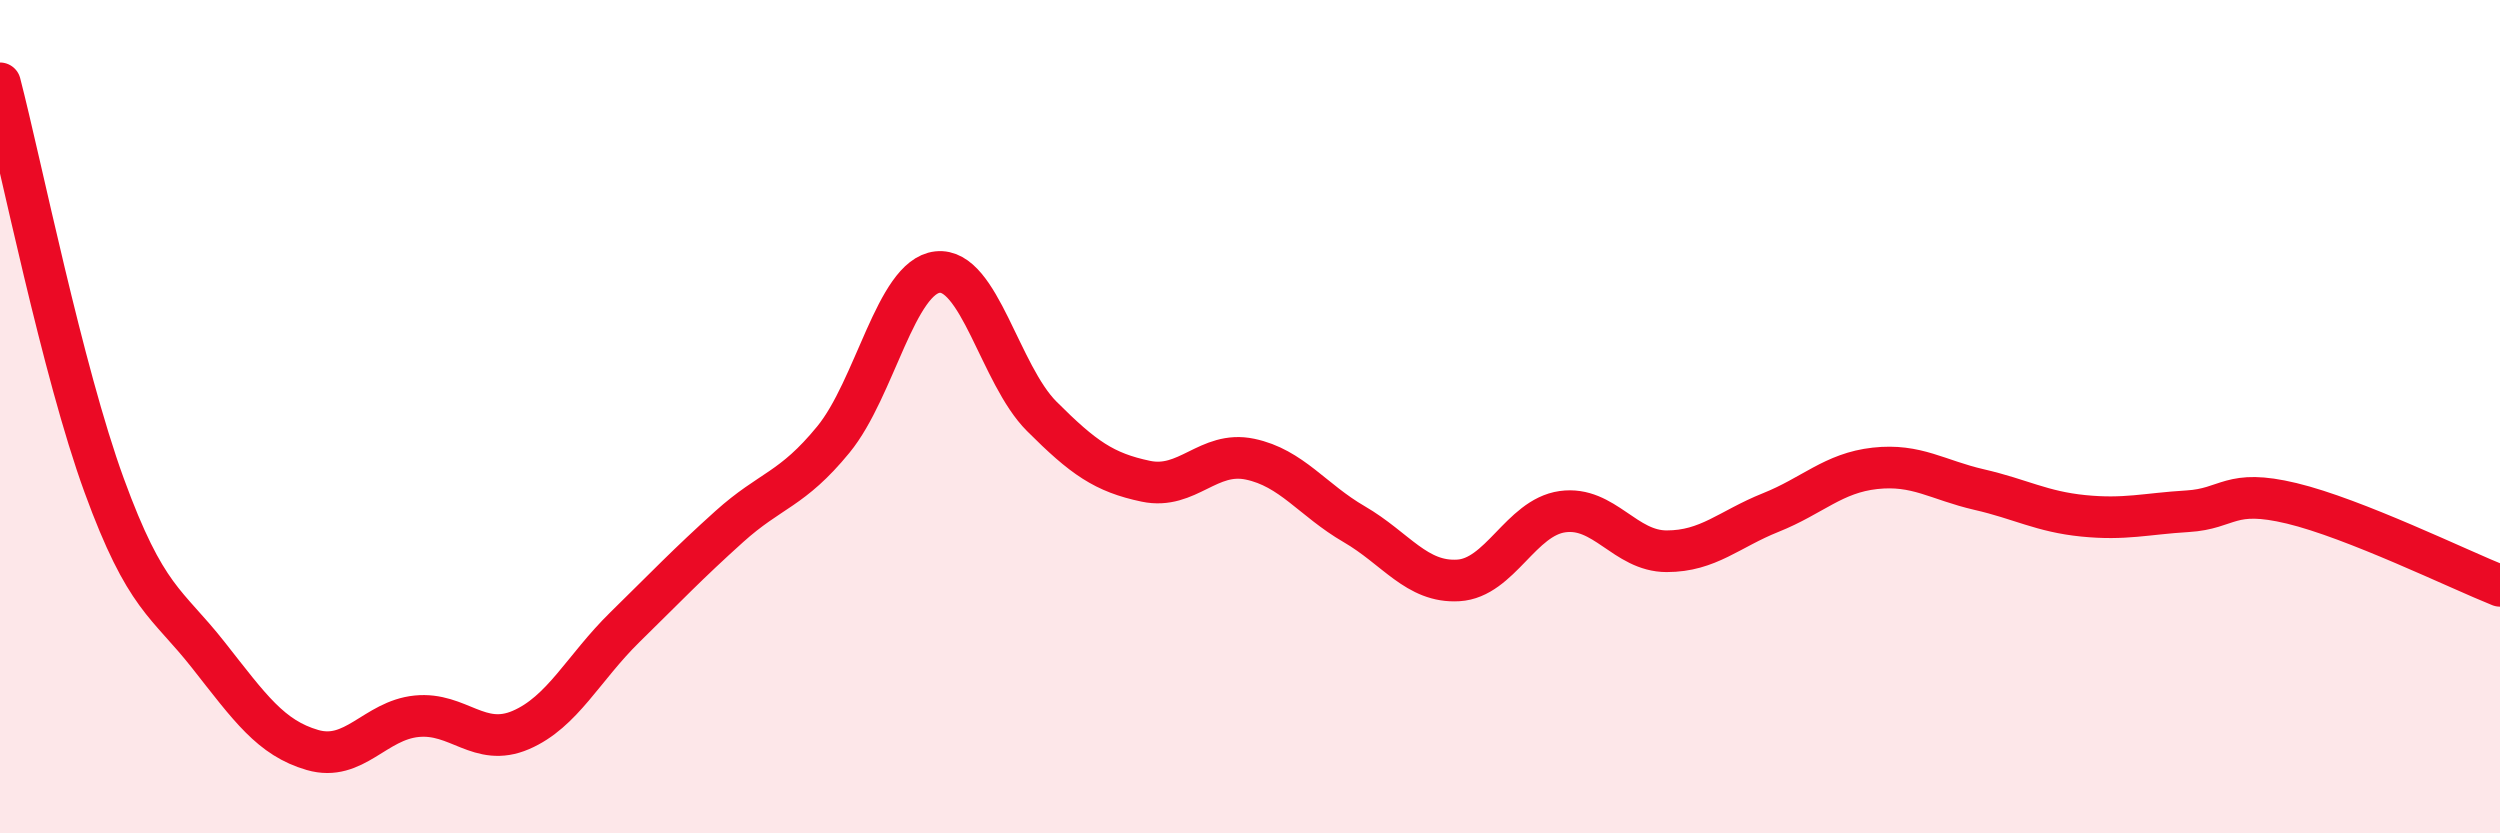 
    <svg width="60" height="20" viewBox="0 0 60 20" xmlns="http://www.w3.org/2000/svg">
      <path
        d="M 0,2 C 0.5,3.93 1.5,8.91 2.5,11.65 C 3.5,14.39 4,14.45 5,15.72 C 6,16.99 6.5,17.71 7.5,18 C 8.5,18.29 9,17.29 10,17.19 C 11,17.09 11.5,17.95 12.5,17.52 C 13.5,17.09 14,16.03 15,15.05 C 16,14.07 16.5,13.54 17.5,12.64 C 18.5,11.74 19,11.77 20,10.55 C 21,9.33 21.5,6.64 22.5,6.53 C 23.5,6.42 24,8.99 25,9.99 C 26,10.99 26.5,11.34 27.5,11.55 C 28.5,11.76 29,10.81 30,11.02 C 31,11.23 31.5,12 32.5,12.58 C 33.5,13.16 34,13.99 35,13.93 C 36,13.87 36.5,12.42 37.5,12.28 C 38.5,12.14 39,13.23 40,13.23 C 41,13.23 41.5,12.7 42.5,12.3 C 43.5,11.9 44,11.35 45,11.24 C 46,11.13 46.5,11.52 47.5,11.75 C 48.5,11.98 49,12.28 50,12.38 C 51,12.48 51.5,12.33 52.5,12.27 C 53.5,12.21 53.5,11.72 55,12.08 C 56.5,12.44 59,13.66 60,14.06L60 20L0 20Z"
        fill="#EB0A25"
        opacity="0.1"
        stroke-linecap="round"
        stroke-linejoin="round"
      />
      <path
        d="M 0,2 C 0.5,3.93 1.5,8.91 2.5,11.65 C 3.5,14.39 4,14.45 5,15.72 C 6,16.99 6.5,17.71 7.5,18 C 8.5,18.29 9,17.29 10,17.19 C 11,17.09 11.5,17.95 12.5,17.52 C 13.5,17.09 14,16.03 15,15.05 C 16,14.07 16.5,13.54 17.5,12.64 C 18.5,11.74 19,11.77 20,10.55 C 21,9.33 21.5,6.64 22.5,6.53 C 23.5,6.42 24,8.99 25,9.99 C 26,10.99 26.5,11.34 27.5,11.55 C 28.5,11.76 29,10.81 30,11.02 C 31,11.23 31.5,12 32.5,12.58 C 33.5,13.16 34,13.99 35,13.93 C 36,13.87 36.5,12.42 37.5,12.28 C 38.5,12.14 39,13.23 40,13.23 C 41,13.23 41.5,12.7 42.5,12.3 C 43.5,11.9 44,11.35 45,11.24 C 46,11.13 46.5,11.52 47.5,11.75 C 48.5,11.98 49,12.28 50,12.38 C 51,12.48 51.5,12.33 52.5,12.27 C 53.5,12.21 53.5,11.72 55,12.08 C 56.5,12.44 59,13.66 60,14.06"
        stroke="#EB0A25"
        stroke-width="1"
        fill="none"
        stroke-linecap="round"
        stroke-linejoin="round"
      />
    </svg>
  